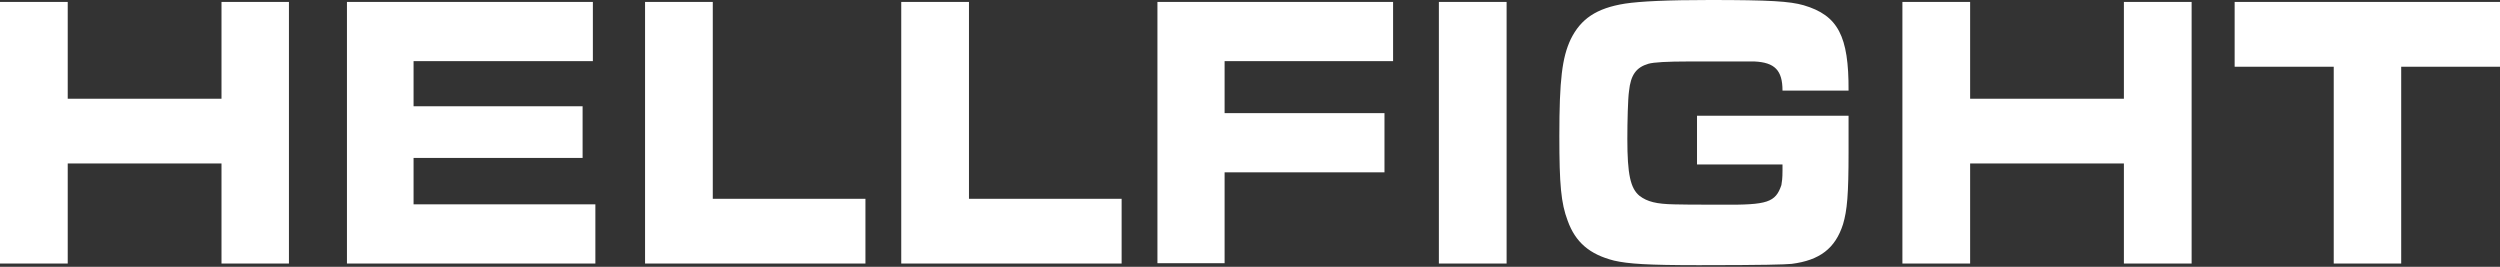 <svg width="1340" height="143" viewBox="0 0 1340 143" fill="none" xmlns="http://www.w3.org/2000/svg">
<rect x="0" y="0" width="1340" height="143" fill="#333333" stroke="none"/>
<path d="M0 1.052H36.301V52.928H118.721V1.052H154.873V141.259H118.721V87.629H36.301V141.259H0V1.052ZM317.78 1.052V32.773H221.672V56.959H312.275V84.65H221.672V109.537H319.118V141.259H185.966V1.052H317.78ZM345.749 1.052H382.05V106.557H463.875V141.259H345.749V1.052ZM483.067 1.052H519.367V106.557H601.192V141.259H483.067V1.052ZM620.384 1.052H746.693V32.773H656.387V60.64H742.081V92.362H656.387V141.083H620.384V1.052ZM771.24 1.052H807.541V141.259H771.24V1.052ZM955.421 48.547C955.421 37.681 951.256 33.474 940.395 32.949H918.377H905.136C893.631 32.949 886.44 33.358 883.564 34.175C877.018 36.103 874.042 40.134 873.15 48.897C872.555 52.753 872.257 65.547 872.257 74.485C872.257 93.413 873.894 100.949 878.803 104.98C882.969 108.135 887.878 109.362 897.4 109.537C899.979 109.654 908.707 109.712 923.584 109.712C947.239 109.887 951.702 108.485 954.826 99.197C955.124 97.444 955.421 95.691 955.421 91.485V88.155H909.599V62.042H990.829V81.32C990.829 104.454 990.086 112.692 987.854 120.228C983.688 133.197 975.357 139.506 960.331 141.434C956.612 141.784 945.751 142.135 910.492 142.135C883.266 142.135 872.703 141.434 865.116 139.681C852.024 136.351 844.437 129.867 840.271 118.3C836.7 108.836 835.808 99.021 835.808 72.908C835.808 42.763 837.295 30.846 841.907 21.031C847.263 10.165 855.595 4.381 871.067 1.928C879.249 0.701 893.68 0 916.443 0C948.875 0 959.289 0.701 966.728 2.804C985.176 8.237 990.978 19.279 990.829 48.547H955.273H955.421ZM1019.69 1.052H1055.99V52.928H1138.41V1.052H1174.71V141.259H1138.41V87.629H1055.99V141.259H1019.69V1.052ZM1250.74 35.753H1197.77V1.052H1340V35.753H1287.04V141.259H1250.88V35.753H1250.74Z" fill="white"/>
</svg>
